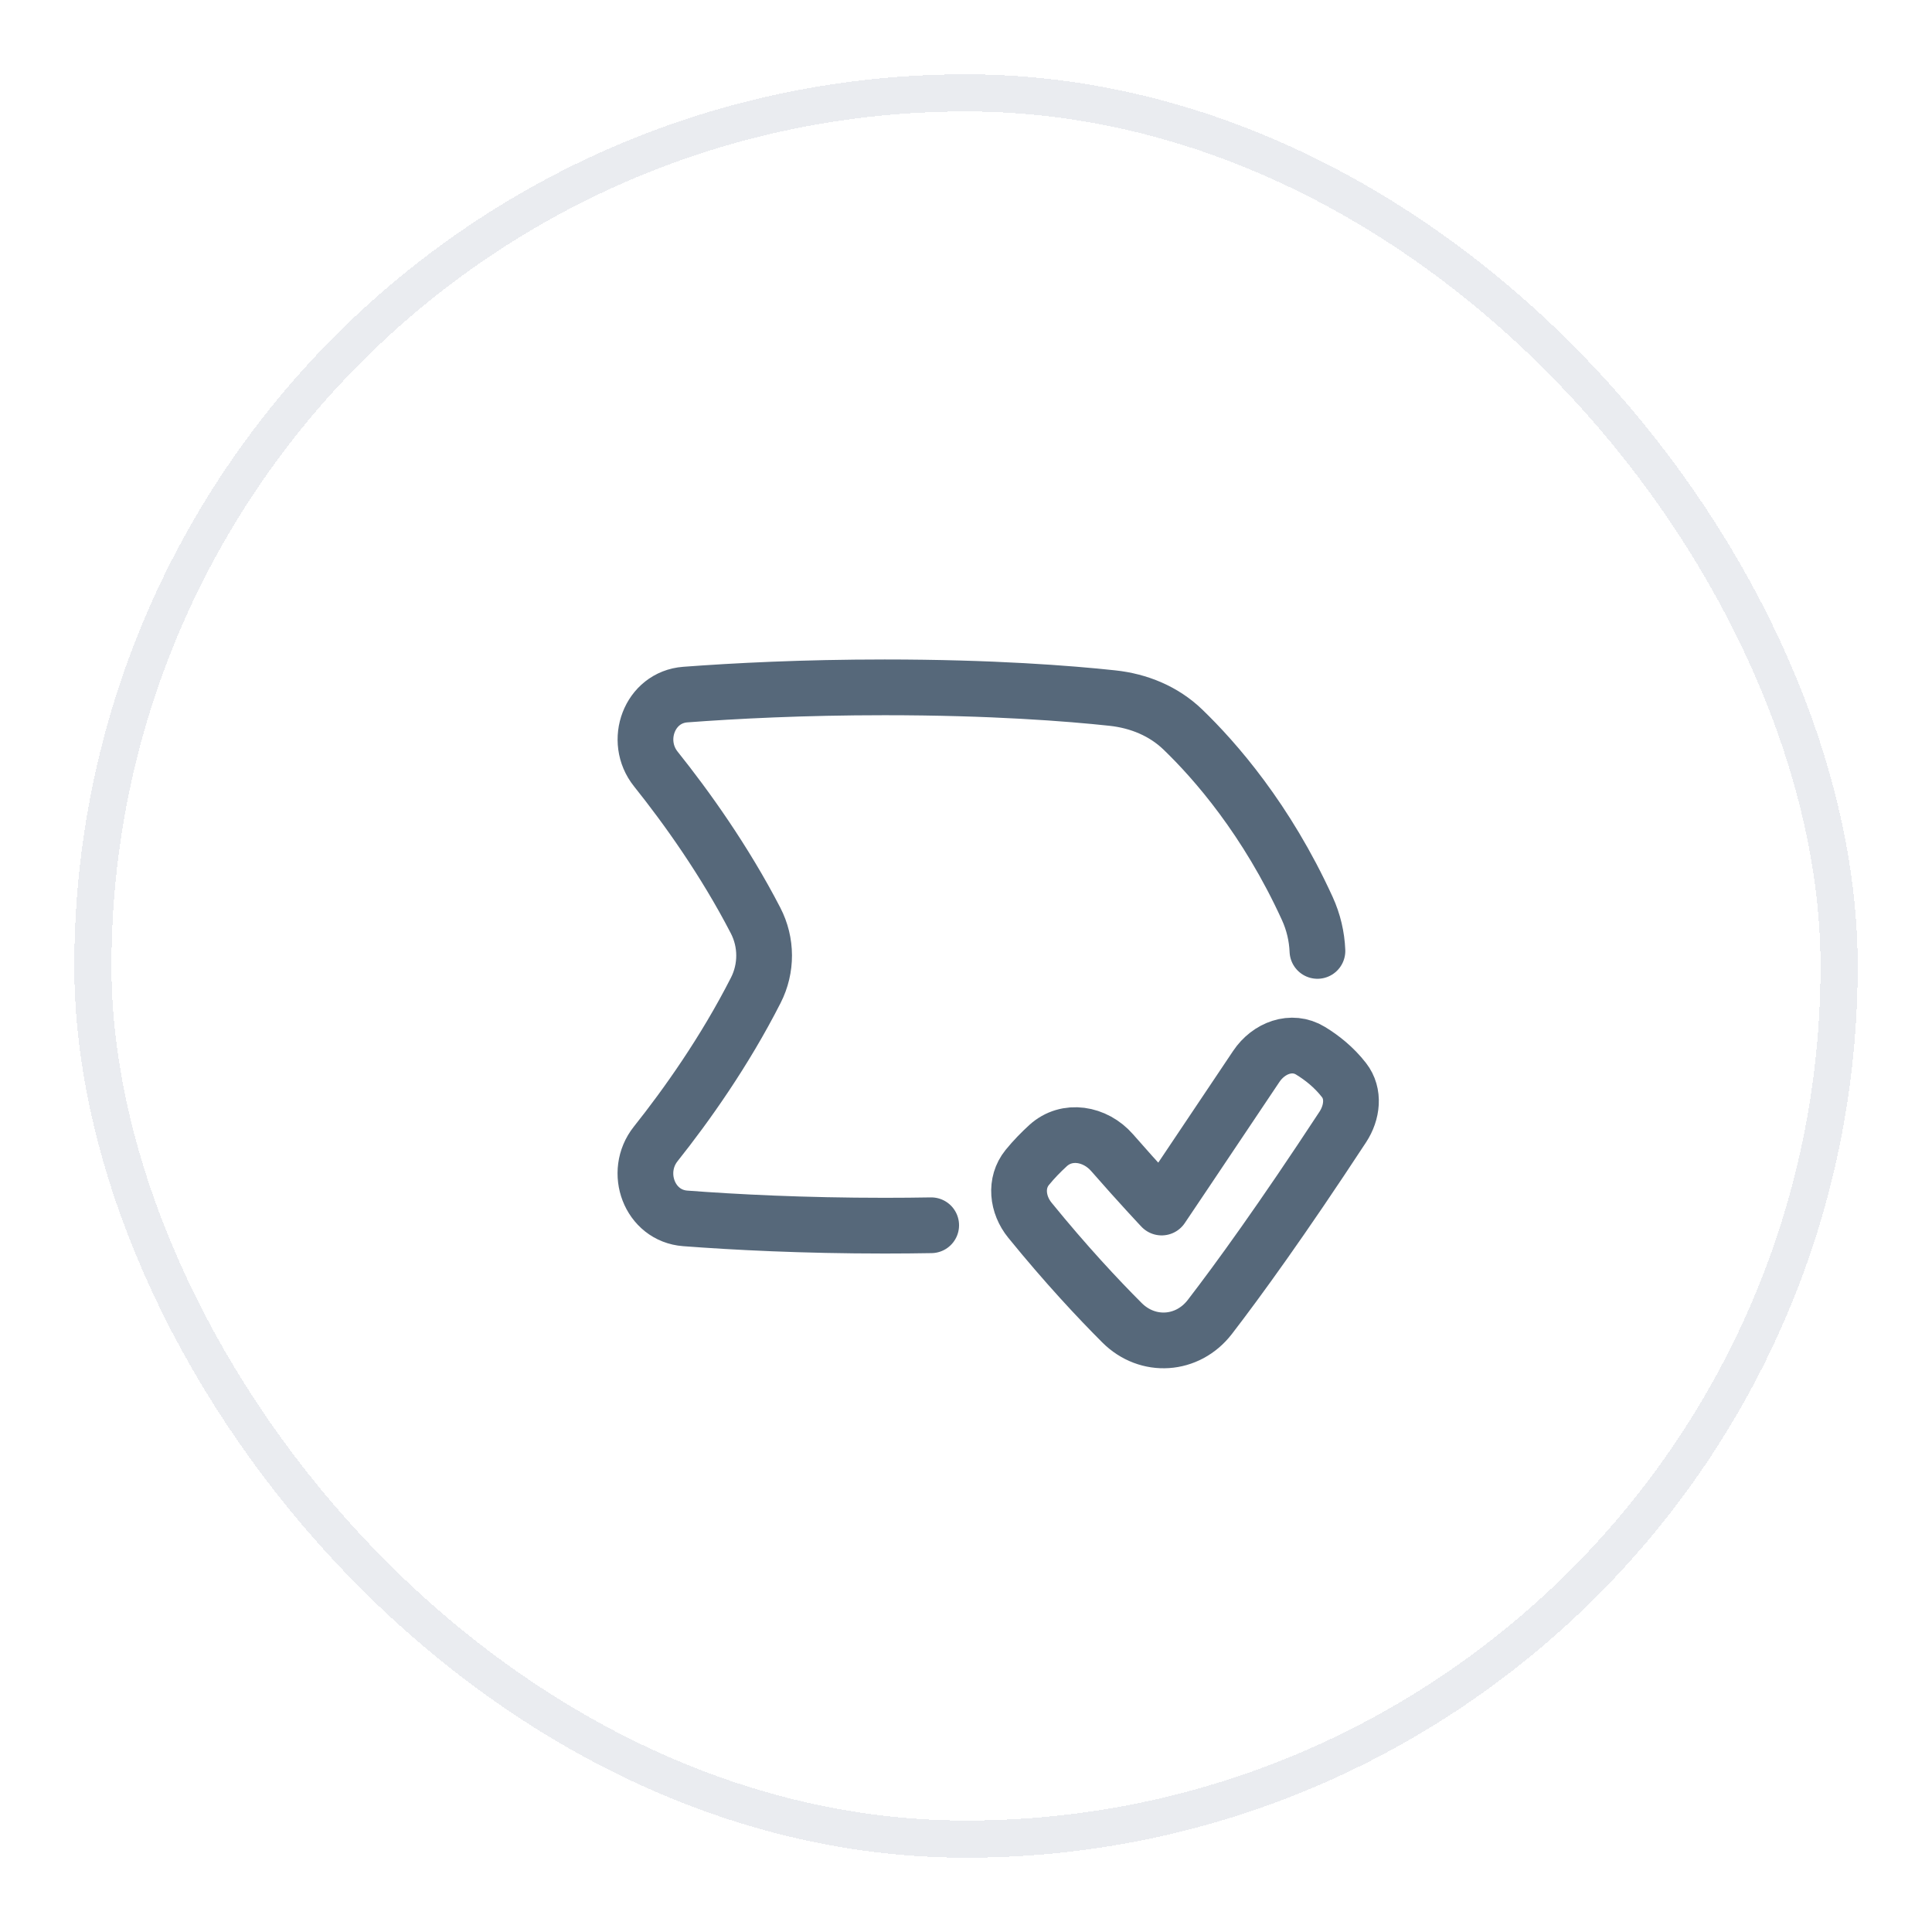 <svg width="52" height="52" viewBox="0 0 52 52" fill="none" xmlns="http://www.w3.org/2000/svg">
<g filter="url(#filter0_d_3150_25042)">
<rect x="2.5" y="1.5" width="47" height="47" rx="23.5" stroke="#EAECF0" shape-rendering="crispEdges"/>
<path d="M35.459 24.594C35.443 24.204 35.352 23.815 35.186 23.452C34.088 21.047 32.7 19.467 31.835 18.634C31.321 18.139 30.651 17.865 29.941 17.789C28.779 17.664 26.698 17.5 23.811 17.5C21.617 17.5 19.776 17.595 18.444 17.695C17.479 17.768 17.047 18.941 17.651 19.697C18.479 20.733 19.498 22.156 20.336 23.775C20.641 24.364 20.643 25.063 20.342 25.654C19.502 27.304 18.479 28.744 17.648 29.789C17.046 30.547 17.479 31.721 18.444 31.793C19.776 31.894 21.617 31.989 23.811 31.989C24.247 31.989 24.664 31.985 25.063 31.978" stroke="#56687A" stroke-width="1.5" stroke-linecap="round" stroke-linejoin="round"/>
<path fill-rule="evenodd" clip-rule="evenodd" d="M36.174 28.071C36.459 28.437 36.396 28.944 36.142 29.332C34.494 31.845 33.321 33.461 32.562 34.447C31.965 35.221 30.89 35.293 30.199 34.602C29.546 33.949 28.684 33.027 27.719 31.841C27.381 31.425 27.311 30.838 27.649 30.422C27.828 30.202 28.021 30.006 28.208 29.835C28.716 29.372 29.478 29.505 29.931 30.023C30.675 30.875 31.266 31.501 31.266 31.501C31.266 31.501 32.137 30.208 33.813 27.703C34.145 27.207 34.764 26.97 35.273 27.281C35.575 27.465 35.903 27.722 36.174 28.071Z" stroke="#56687A" stroke-width="1.5" stroke-linecap="square" stroke-linejoin="round"/>
</g>
<defs>
<filter id="filter0_d_3150_25042" x="0" y="0" width="52" height="52" filterUnits="userSpaceOnUse" color-interpolation-filters="sRGB">
<feFlood flood-opacity="0" result="BackgroundImageFix"/>
<feColorMatrix in="SourceAlpha" type="matrix" values="0 0 0 0 0 0 0 0 0 0 0 0 0 0 0 0 0 0 127 0" result="hardAlpha"/>
<feOffset dy="1"/>
<feGaussianBlur stdDeviation="1"/>
<feComposite in2="hardAlpha" operator="out"/>
<feColorMatrix type="matrix" values="0 0 0 0 0.063 0 0 0 0 0.094 0 0 0 0 0.157 0 0 0 0.05 0"/>
<feBlend mode="normal" in2="BackgroundImageFix" result="effect1_dropShadow_3150_25042"/>
<feBlend mode="normal" in="SourceGraphic" in2="effect1_dropShadow_3150_25042" result="shape"/>
</filter>
</defs>
</svg>
